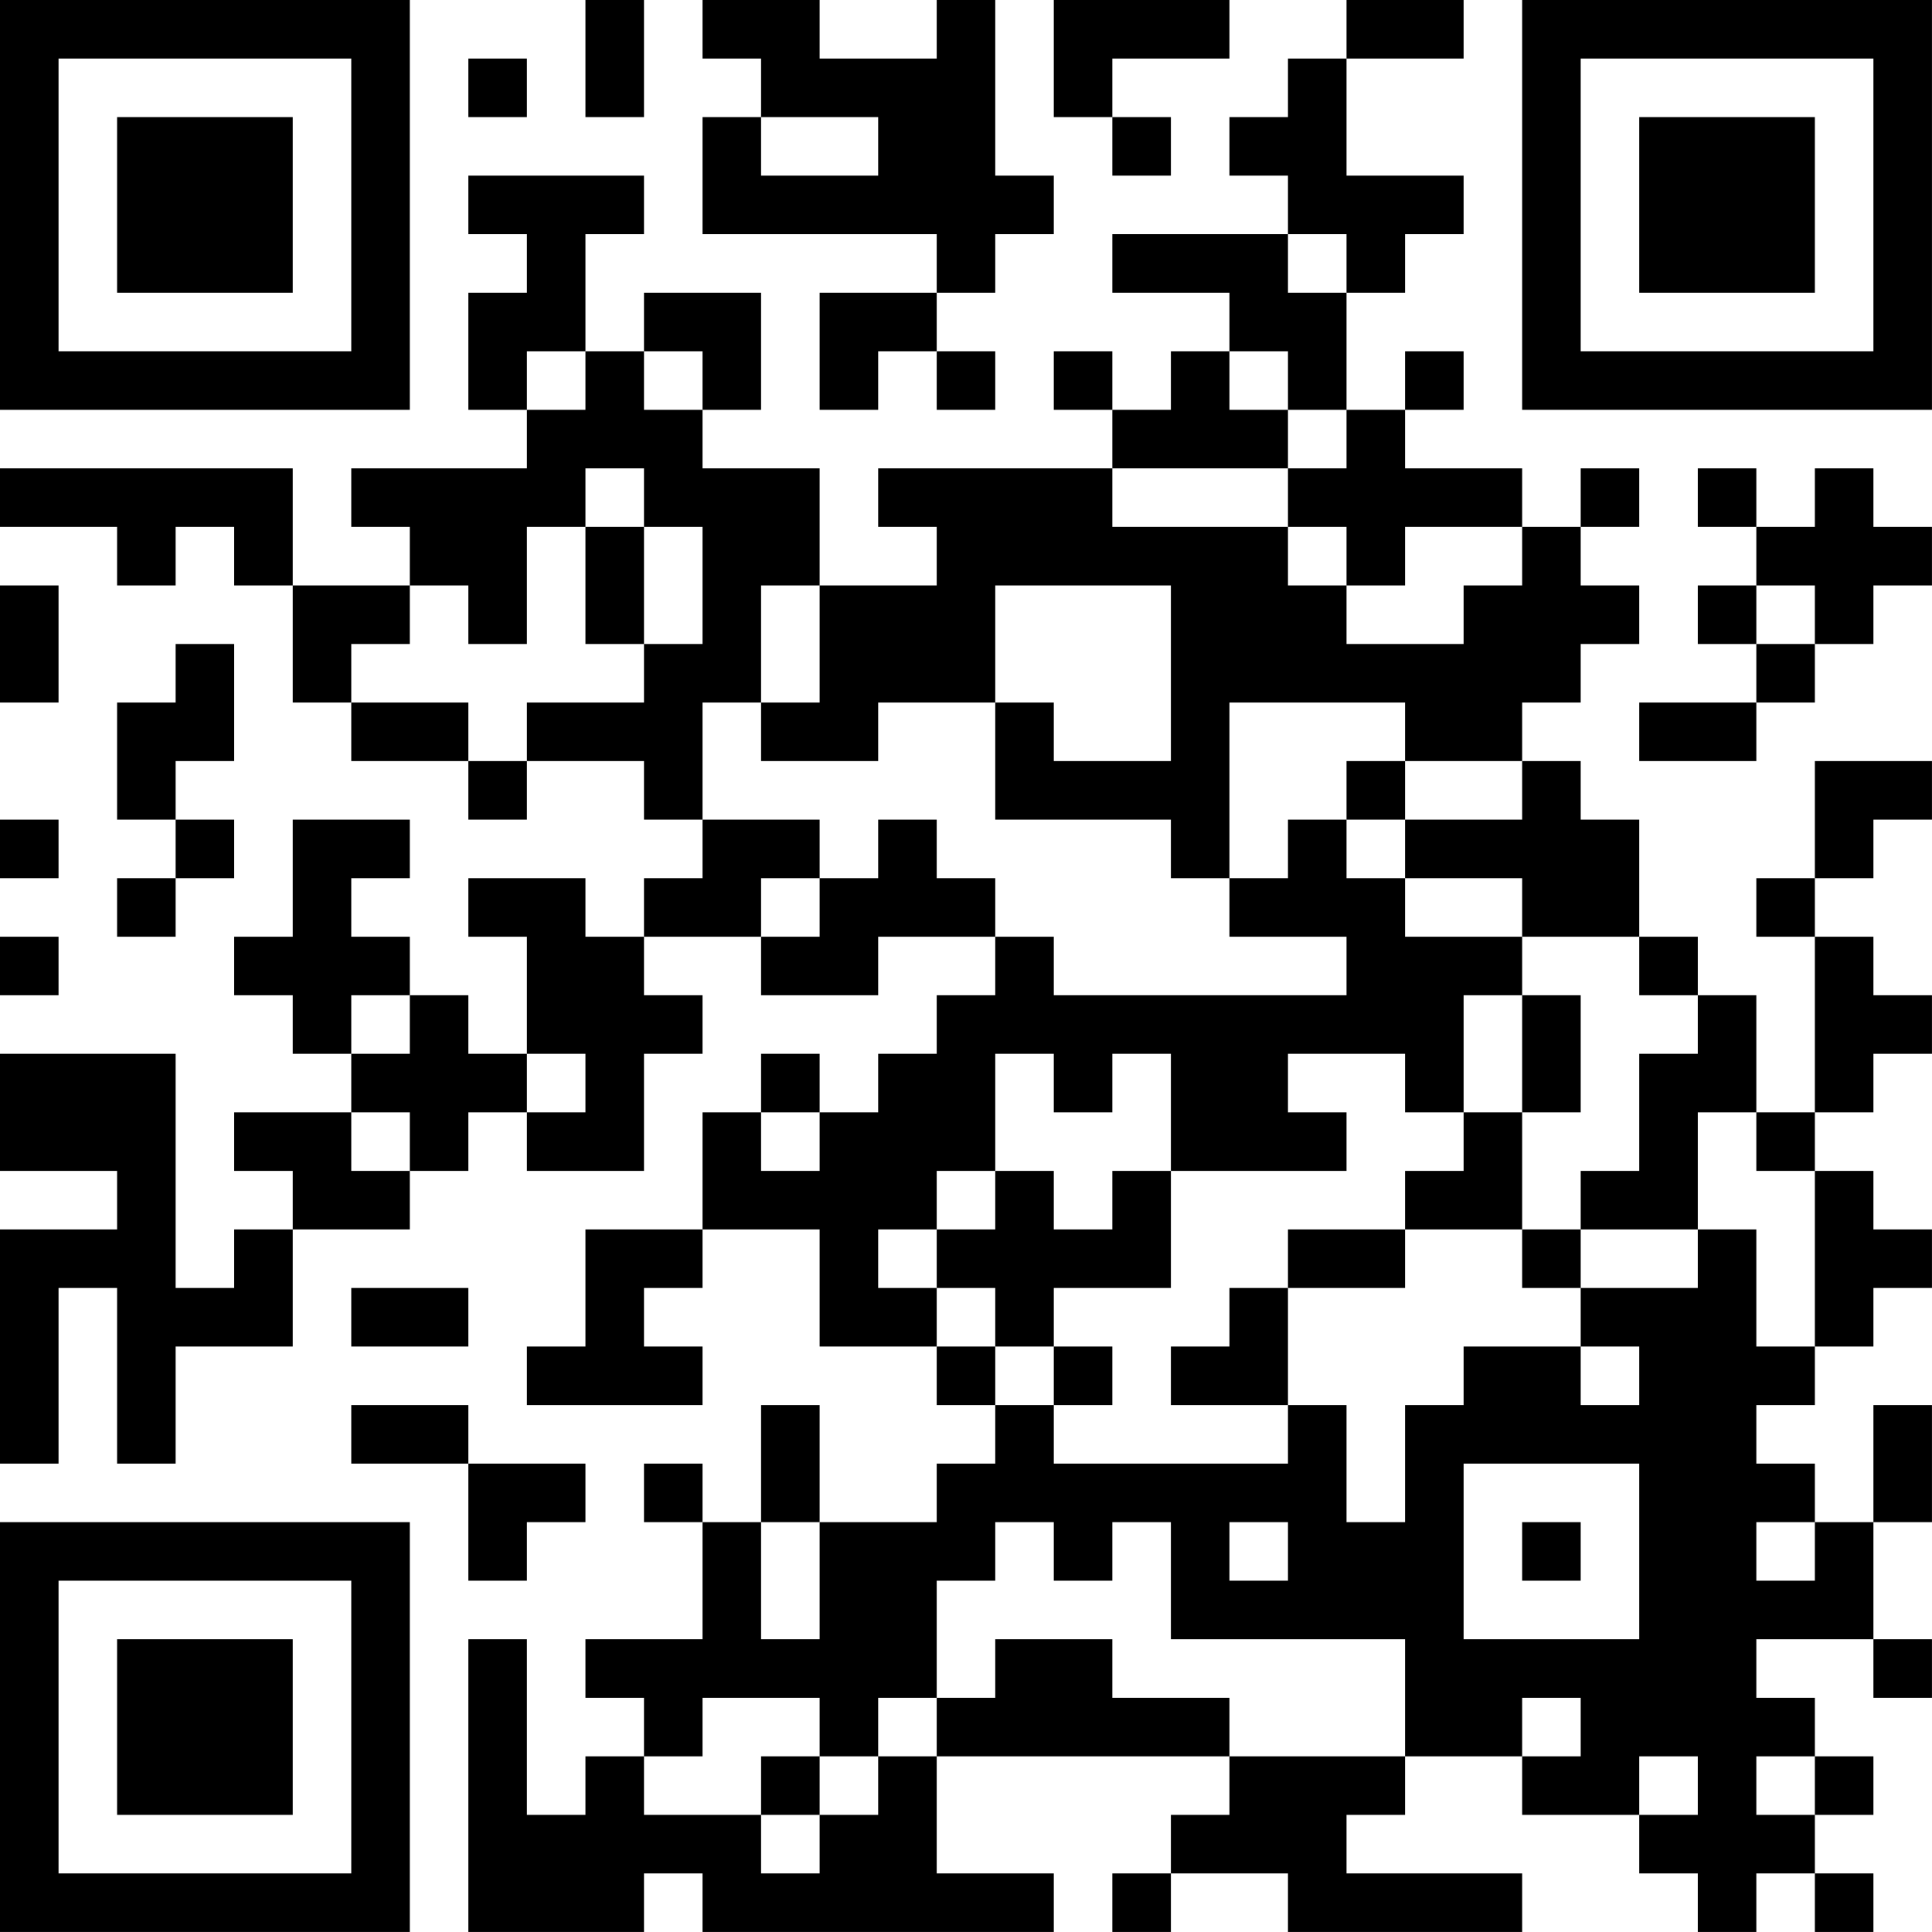 <?xml version="1.0" encoding="UTF-8"?>
<svg xmlns="http://www.w3.org/2000/svg" version="1.1" width="400" height="400" viewBox="0 0 400 400"><rect x="0" y="0" width="400" height="400" fill="#ffffff"/><g transform="scale(12.121)"><g transform="translate(0,0)"><path fill-rule="evenodd" d="M10 0L10 2L11 2L11 0ZM12 0L12 1L13 1L13 2L12 2L12 4L16 4L16 5L14 5L14 7L15 7L15 6L16 6L16 7L17 7L17 6L16 6L16 5L17 5L17 4L18 4L18 3L17 3L17 0L16 0L16 1L14 1L14 0ZM18 0L18 2L19 2L19 3L20 3L20 2L19 2L19 1L21 1L21 0ZM23 0L23 1L22 1L22 2L21 2L21 3L22 3L22 4L19 4L19 5L21 5L21 6L20 6L20 7L19 7L19 6L18 6L18 7L19 7L19 8L15 8L15 9L16 9L16 10L14 10L14 8L12 8L12 7L13 7L13 5L11 5L11 6L10 6L10 4L11 4L11 3L8 3L8 4L9 4L9 5L8 5L8 7L9 7L9 8L6 8L6 9L7 9L7 10L5 10L5 8L0 8L0 9L2 9L2 10L3 10L3 9L4 9L4 10L5 10L5 12L6 12L6 13L8 13L8 14L9 14L9 13L11 13L11 14L12 14L12 15L11 15L11 16L10 16L10 15L8 15L8 16L9 16L9 18L8 18L8 17L7 17L7 16L6 16L6 15L7 15L7 14L5 14L5 16L4 16L4 17L5 17L5 18L6 18L6 19L4 19L4 20L5 20L5 21L4 21L4 22L3 22L3 18L0 18L0 20L2 20L2 21L0 21L0 25L1 25L1 22L2 22L2 25L3 25L3 23L5 23L5 21L7 21L7 20L8 20L8 19L9 19L9 20L11 20L11 18L12 18L12 17L11 17L11 16L13 16L13 17L15 17L15 16L17 16L17 17L16 17L16 18L15 18L15 19L14 19L14 18L13 18L13 19L12 19L12 21L10 21L10 23L9 23L9 24L12 24L12 23L11 23L11 22L12 22L12 21L14 21L14 23L16 23L16 24L17 24L17 25L16 25L16 26L14 26L14 24L13 24L13 26L12 26L12 25L11 25L11 26L12 26L12 28L10 28L10 29L11 29L11 30L10 30L10 31L9 31L9 28L8 28L8 33L11 33L11 32L12 32L12 33L18 33L18 32L16 32L16 30L21 30L21 31L20 31L20 32L19 32L19 33L20 33L20 32L22 32L22 33L26 33L26 32L23 32L23 31L24 31L24 30L26 30L26 31L28 31L28 32L29 32L29 33L30 33L30 32L31 32L31 33L32 33L32 32L31 32L31 31L32 31L32 30L31 30L31 29L30 29L30 28L32 28L32 29L33 29L33 28L32 28L32 26L33 26L33 24L32 24L32 26L31 26L31 25L30 25L30 24L31 24L31 23L32 23L32 22L33 22L33 21L32 21L32 20L31 20L31 19L32 19L32 18L33 18L33 17L32 17L32 16L31 16L31 15L32 15L32 14L33 14L33 13L31 13L31 15L30 15L30 16L31 16L31 19L30 19L30 17L29 17L29 16L28 16L28 14L27 14L27 13L26 13L26 12L27 12L27 11L28 11L28 10L27 10L27 9L28 9L28 8L27 8L27 9L26 9L26 8L24 8L24 7L25 7L25 6L24 6L24 7L23 7L23 5L24 5L24 4L25 4L25 3L23 3L23 1L25 1L25 0ZM8 1L8 2L9 2L9 1ZM13 2L13 3L15 3L15 2ZM22 4L22 5L23 5L23 4ZM9 6L9 7L10 7L10 6ZM11 6L11 7L12 7L12 6ZM21 6L21 7L22 7L22 8L19 8L19 9L22 9L22 10L23 10L23 11L25 11L25 10L26 10L26 9L24 9L24 10L23 10L23 9L22 9L22 8L23 8L23 7L22 7L22 6ZM10 8L10 9L9 9L9 11L8 11L8 10L7 10L7 11L6 11L6 12L8 12L8 13L9 13L9 12L11 12L11 11L12 11L12 9L11 9L11 8ZM29 8L29 9L30 9L30 10L29 10L29 11L30 11L30 12L28 12L28 13L30 13L30 12L31 12L31 11L32 11L32 10L33 10L33 9L32 9L32 8L31 8L31 9L30 9L30 8ZM10 9L10 11L11 11L11 9ZM0 10L0 12L1 12L1 10ZM13 10L13 12L12 12L12 14L14 14L14 15L13 15L13 16L14 16L14 15L15 15L15 14L16 14L16 15L17 15L17 16L18 16L18 17L23 17L23 16L21 16L21 15L22 15L22 14L23 14L23 15L24 15L24 16L26 16L26 17L25 17L25 19L24 19L24 18L22 18L22 19L23 19L23 20L20 20L20 18L19 18L19 19L18 19L18 18L17 18L17 20L16 20L16 21L15 21L15 22L16 22L16 23L17 23L17 24L18 24L18 25L22 25L22 24L23 24L23 26L24 26L24 24L25 24L25 23L27 23L27 24L28 24L28 23L27 23L27 22L29 22L29 21L30 21L30 23L31 23L31 20L30 20L30 19L29 19L29 21L27 21L27 20L28 20L28 18L29 18L29 17L28 17L28 16L26 16L26 15L24 15L24 14L26 14L26 13L24 13L24 12L21 12L21 15L20 15L20 14L17 14L17 12L18 12L18 13L20 13L20 10L17 10L17 12L15 12L15 13L13 13L13 12L14 12L14 10ZM30 10L30 11L31 11L31 10ZM3 11L3 12L2 12L2 14L3 14L3 15L2 15L2 16L3 16L3 15L4 15L4 14L3 14L3 13L4 13L4 11ZM23 13L23 14L24 14L24 13ZM0 14L0 15L1 15L1 14ZM0 16L0 17L1 17L1 16ZM6 17L6 18L7 18L7 17ZM26 17L26 19L25 19L25 20L24 20L24 21L22 21L22 22L21 22L21 23L20 23L20 24L22 24L22 22L24 22L24 21L26 21L26 22L27 22L27 21L26 21L26 19L27 19L27 17ZM9 18L9 19L10 19L10 18ZM6 19L6 20L7 20L7 19ZM13 19L13 20L14 20L14 19ZM17 20L17 21L16 21L16 22L17 22L17 23L18 23L18 24L19 24L19 23L18 23L18 22L20 22L20 20L19 20L19 21L18 21L18 20ZM6 22L6 23L8 23L8 22ZM6 24L6 25L8 25L8 27L9 27L9 26L10 26L10 25L8 25L8 24ZM25 25L25 28L28 28L28 25ZM13 26L13 28L14 28L14 26ZM17 26L17 27L16 27L16 29L15 29L15 30L14 30L14 29L12 29L12 30L11 30L11 31L13 31L13 32L14 32L14 31L15 31L15 30L16 30L16 29L17 29L17 28L19 28L19 29L21 29L21 30L24 30L24 28L20 28L20 26L19 26L19 27L18 27L18 26ZM21 26L21 27L22 27L22 26ZM26 26L26 27L27 27L27 26ZM30 26L30 27L31 27L31 26ZM26 29L26 30L27 30L27 29ZM13 30L13 31L14 31L14 30ZM28 30L28 31L29 31L29 30ZM30 30L30 31L31 31L31 30ZM0 0L0 7L7 7L7 0ZM1 1L1 6L6 6L6 1ZM2 2L2 5L5 5L5 2ZM26 0L26 7L33 7L33 0ZM27 1L27 6L32 6L32 1ZM28 2L28 5L31 5L31 2ZM0 26L0 33L7 33L7 26ZM1 27L1 32L6 32L6 27ZM2 28L2 31L5 31L5 28Z" fill="#000000"/></g></g></svg>
